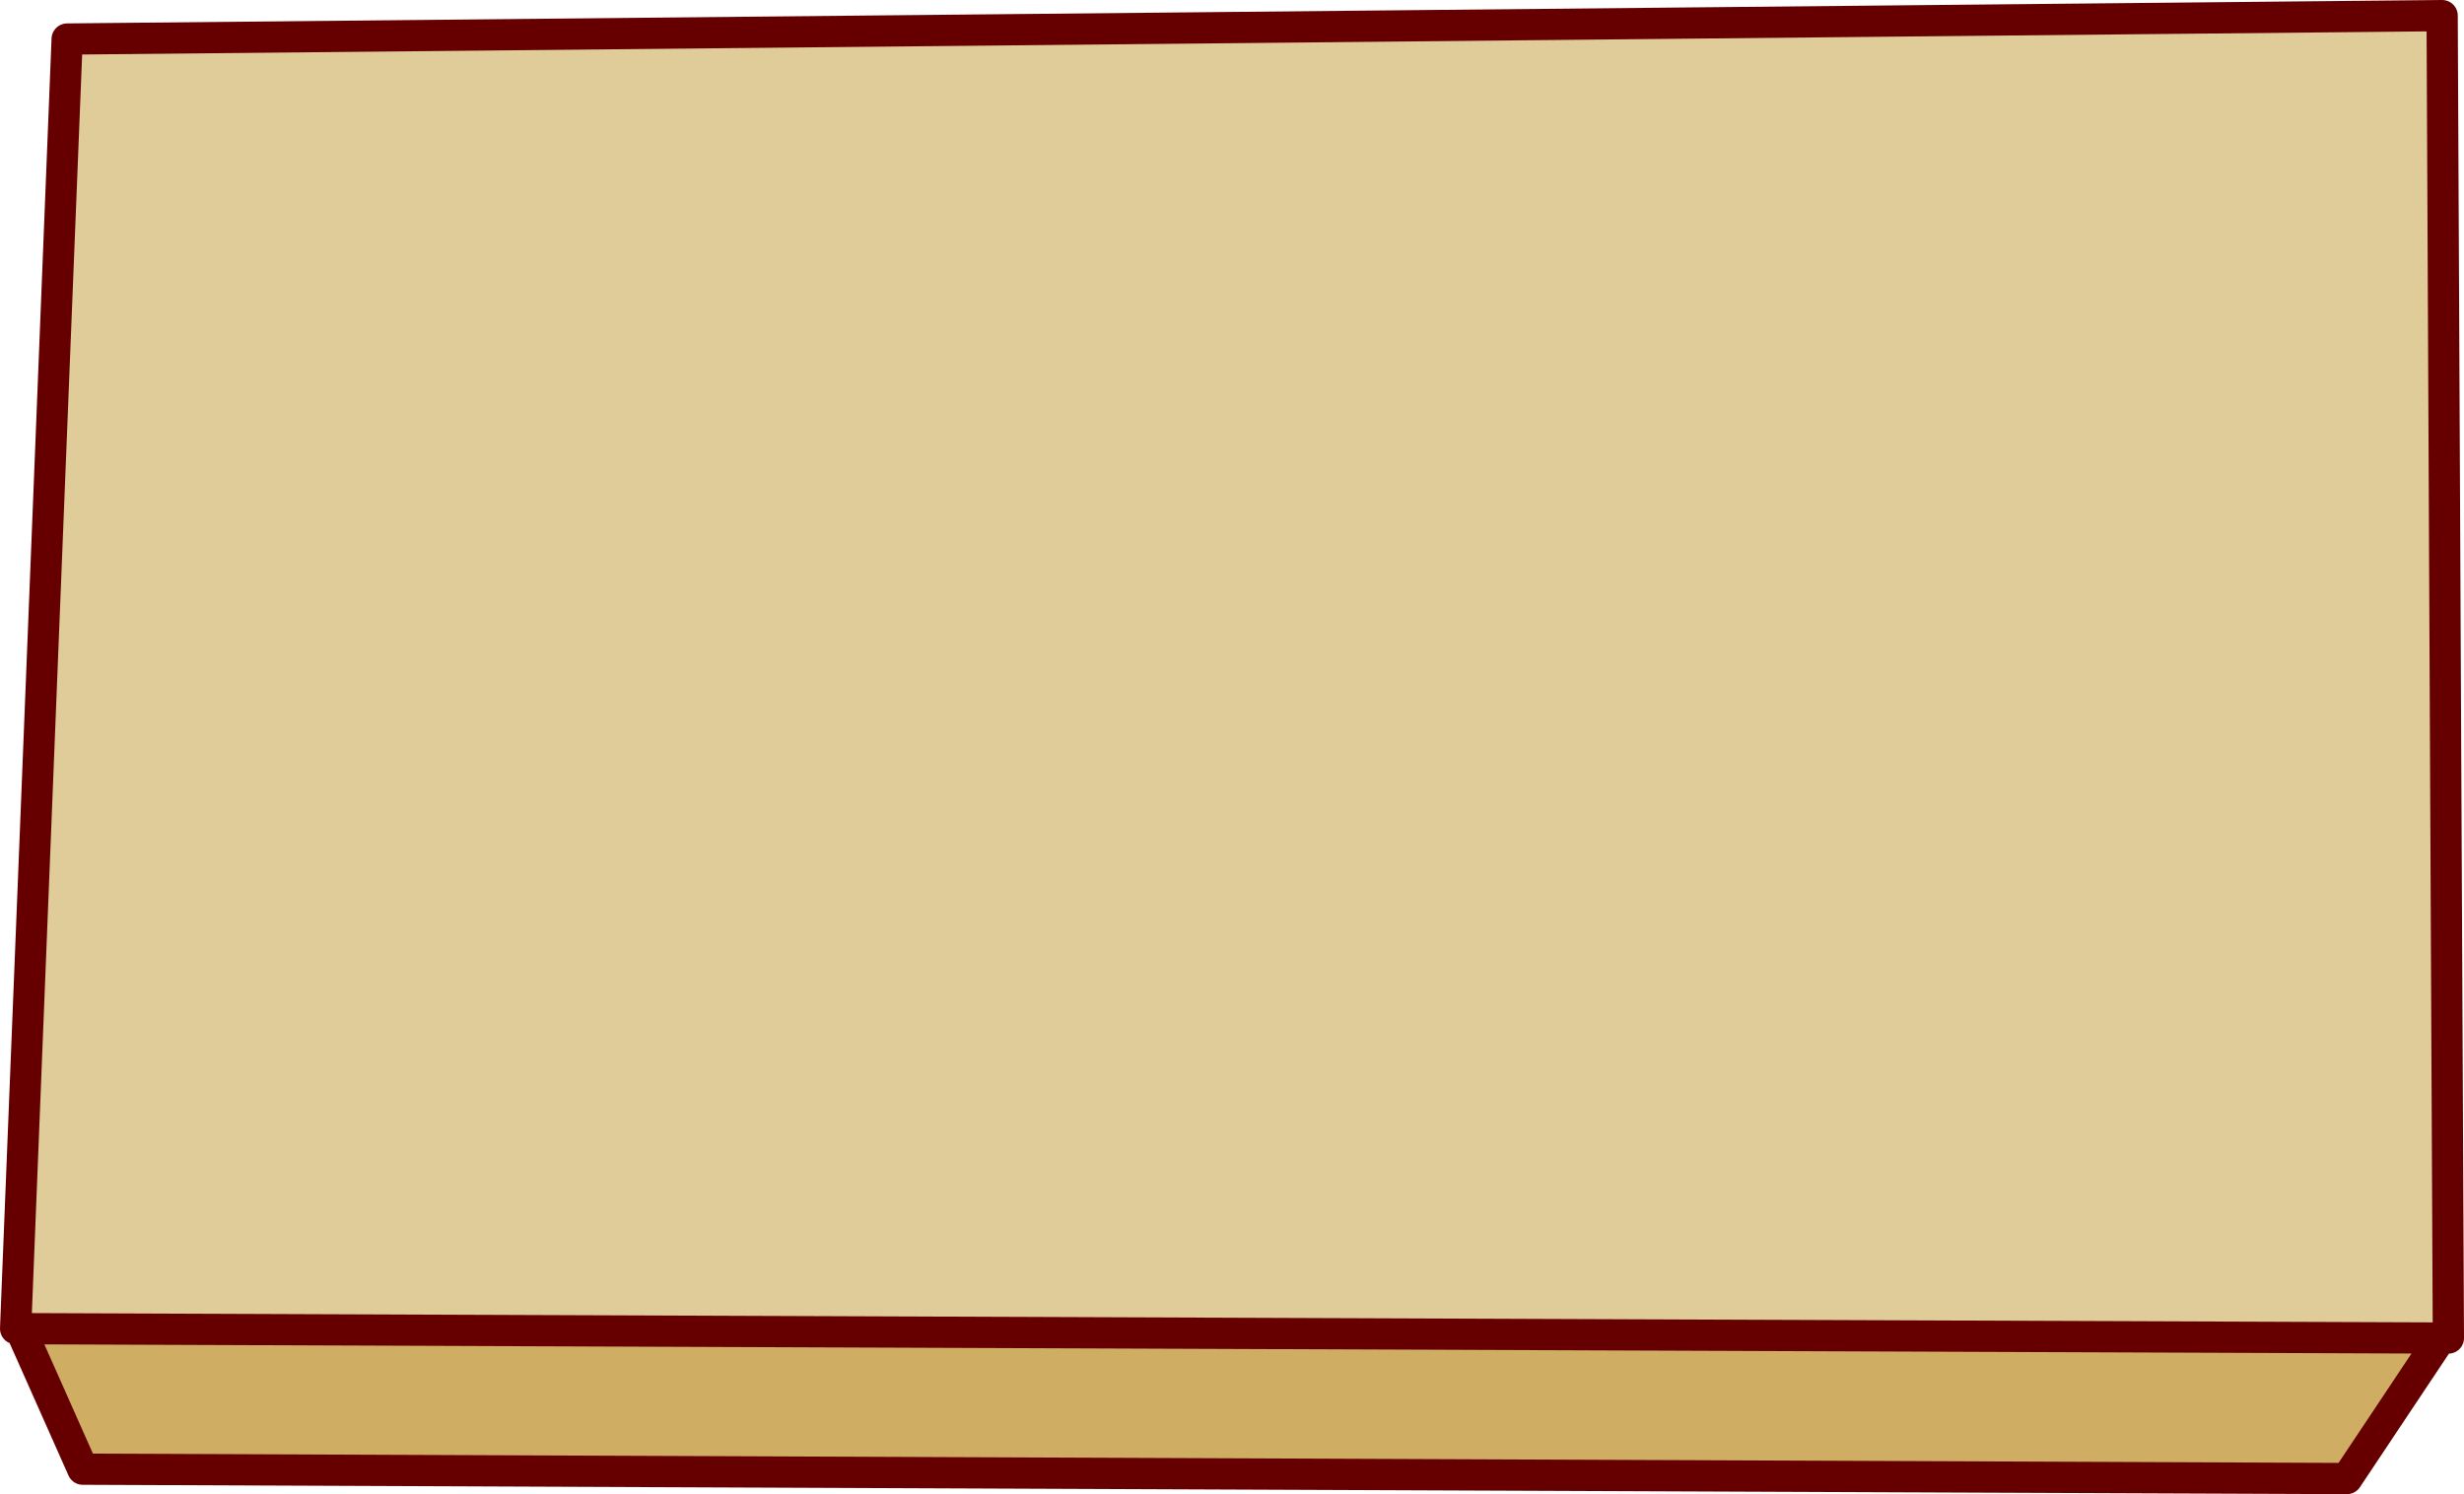 <?xml version="1.0" encoding="UTF-8" standalone="no"?>
<svg xmlns:xlink="http://www.w3.org/1999/xlink" height="47.85px" width="78.9px" xmlns="http://www.w3.org/2000/svg">
  <g transform="matrix(1.0, 0.0, 0.0, 1.0, 38.0, 25.0)">
    <path d="M-37.35 17.55 L-37.5 17.55 -35.85 -23.75 40.2 -24.5 40.4 17.85 40.15 17.85 -37.35 17.55" fill="#e0cc99" fill-rule="evenodd" stroke="none"/>
    <path d="M40.15 17.85 L37.15 22.35 -35.35 22.05 -37.35 17.55 40.15 17.85" fill="#cfae63" fill-rule="evenodd" stroke="none"/>
    <path d="M-37.35 17.55 L-37.5 17.55 -35.85 -23.75 40.2 -24.5 40.4 17.85 40.15 17.85 37.15 22.35 -35.35 22.05 -37.35 17.55 40.15 17.85" fill="none" stroke="#660000" stroke-linecap="round" stroke-linejoin="round" stroke-width="1.0"/>
  </g>
</svg>

